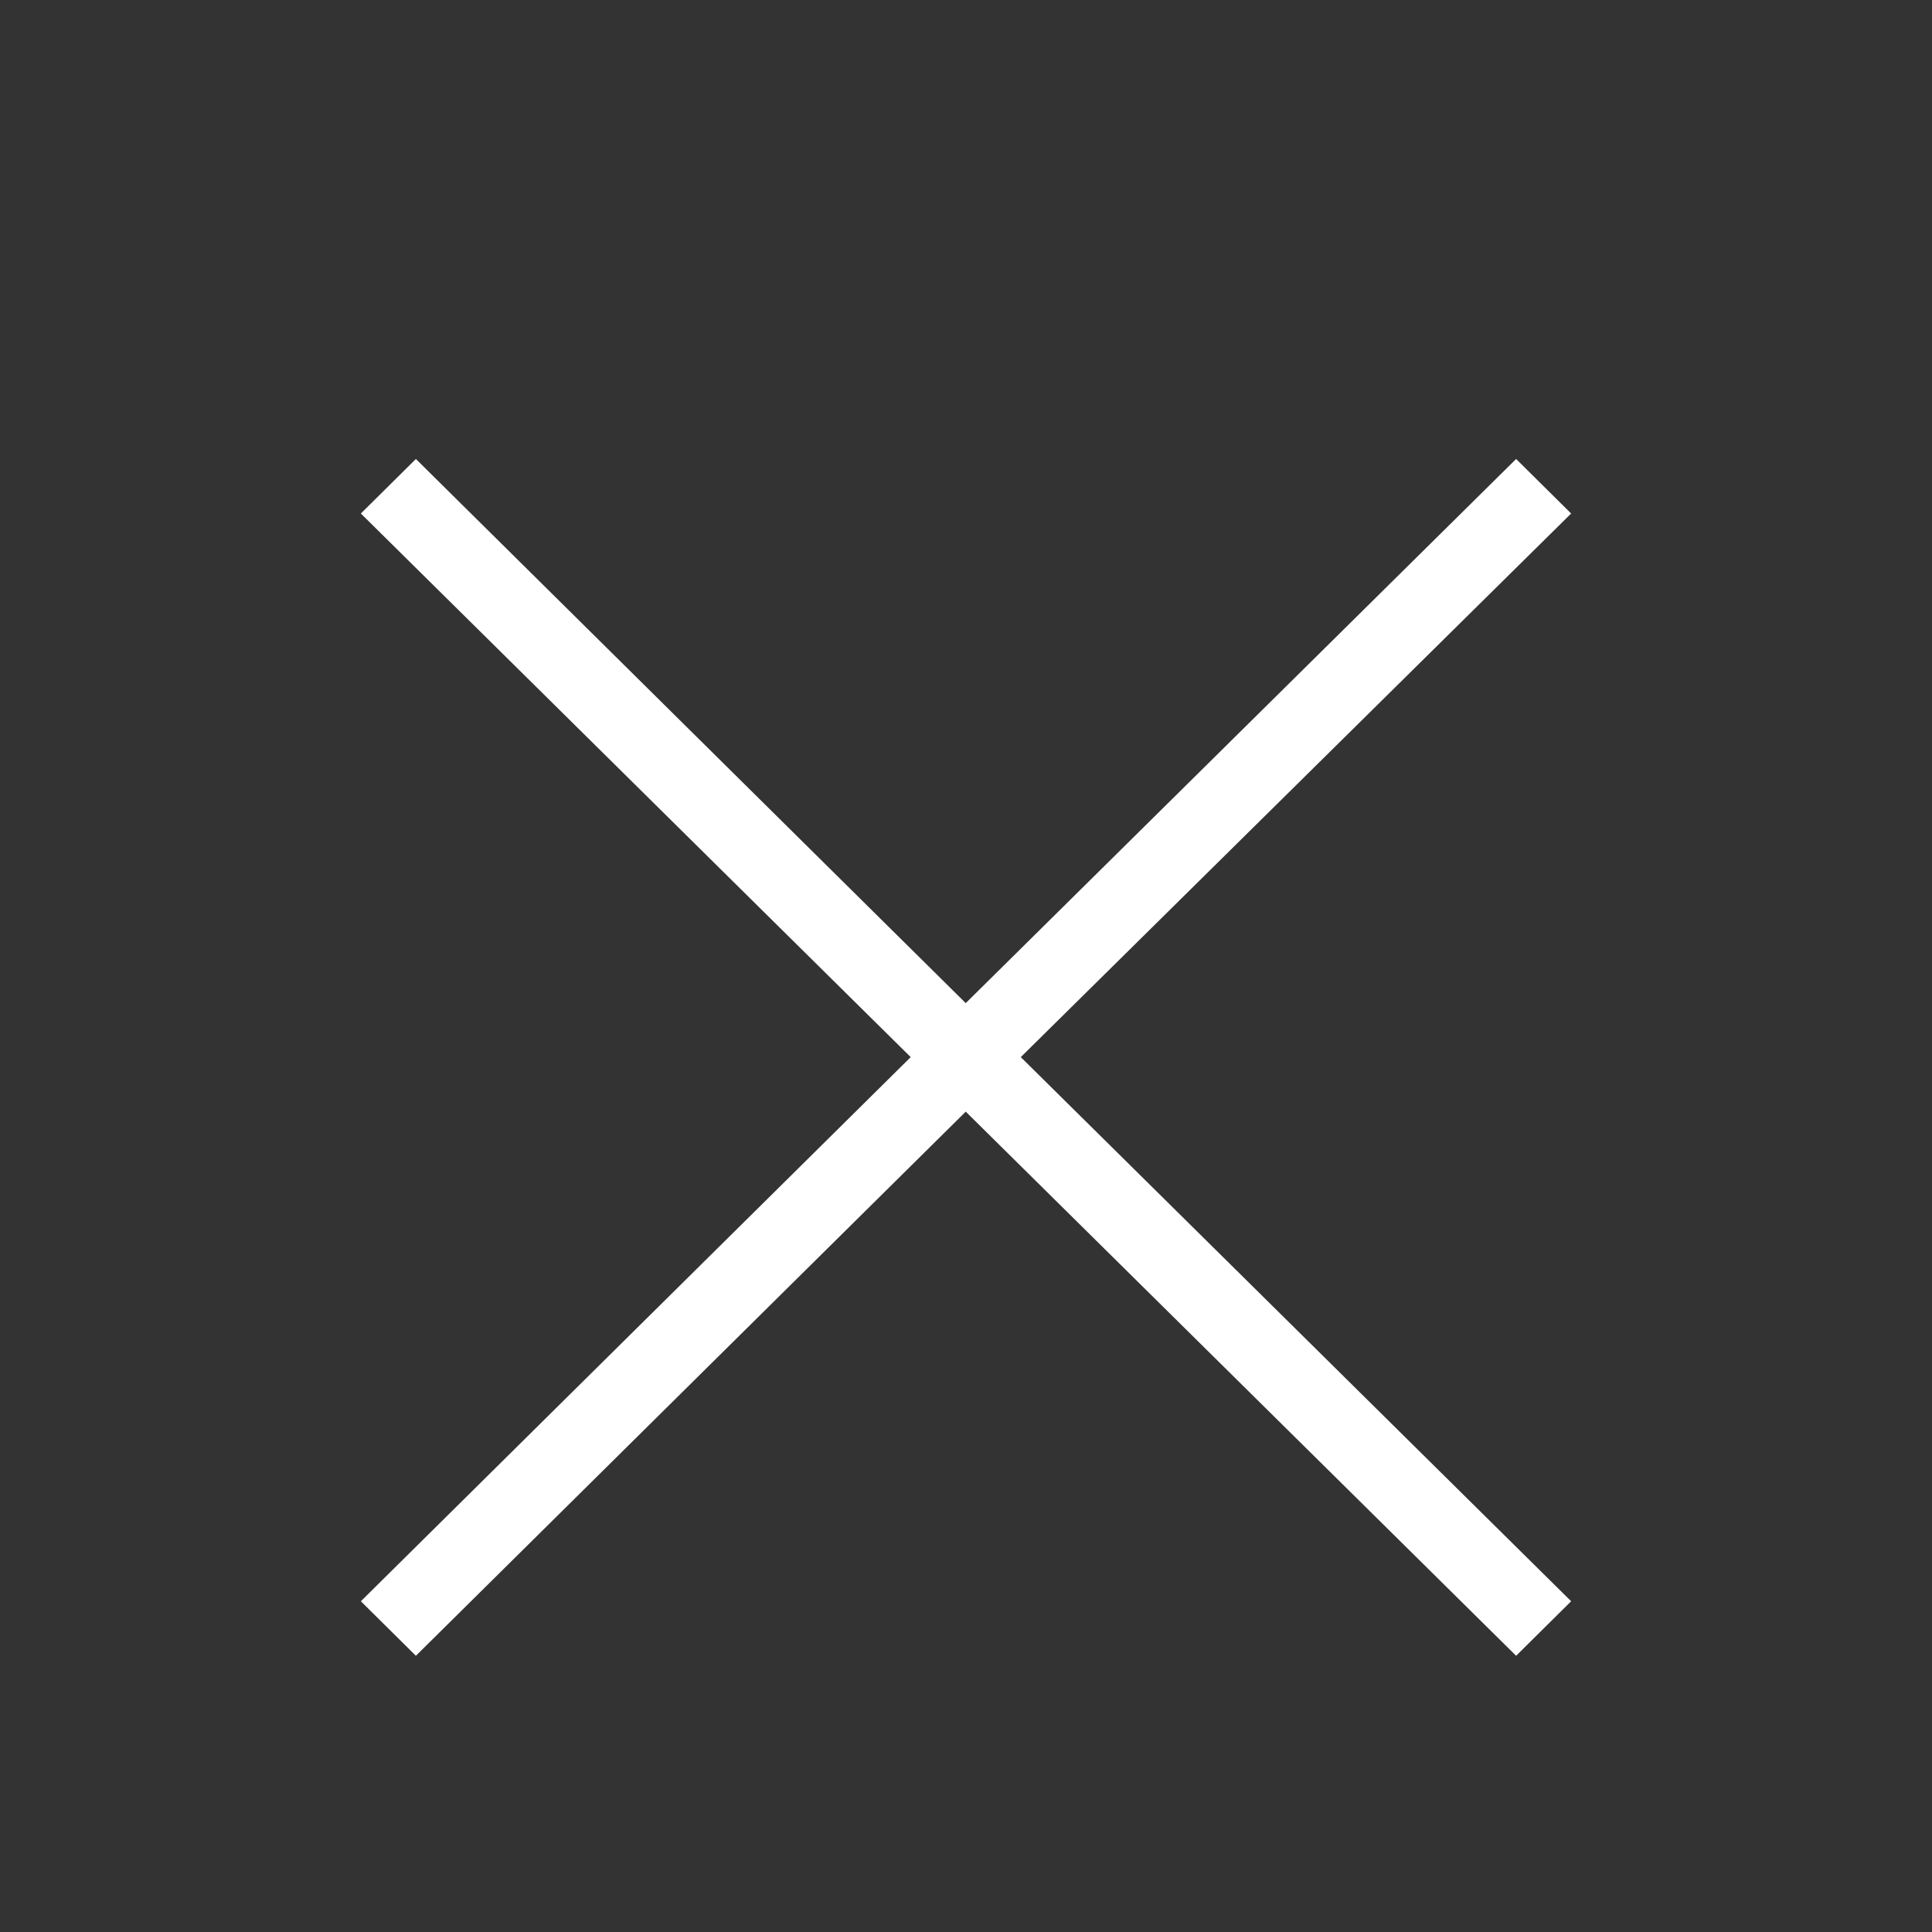 <svg xmlns="http://www.w3.org/2000/svg" viewBox="0 0 37.21 37.21"><rect x="0" y="0" width="37.21" height="37.21" fill="#333333" stroke="none"/><defs><style>.cls-1{fill:#b4b4b4;opacity:0;}.cls-2{fill:#ffffff;}</style></defs><title>Asset 4</title><g id="Layer_2" data-name="Layer 2"><g id="Layer_1-2" data-name="Layer 1"><rect class="cls-1" width="37.21" height="37.21"/><polygon class="cls-2" points="30.26 9.89 29.2 8.84 18.6 19.32 8.01 8.84 6.95 9.89 17.54 20.36 6.95 30.84 8.01 31.89 18.6 21.41 29.2 31.89 30.26 30.84 19.66 20.36 30.26 9.89"/></g></g></svg>